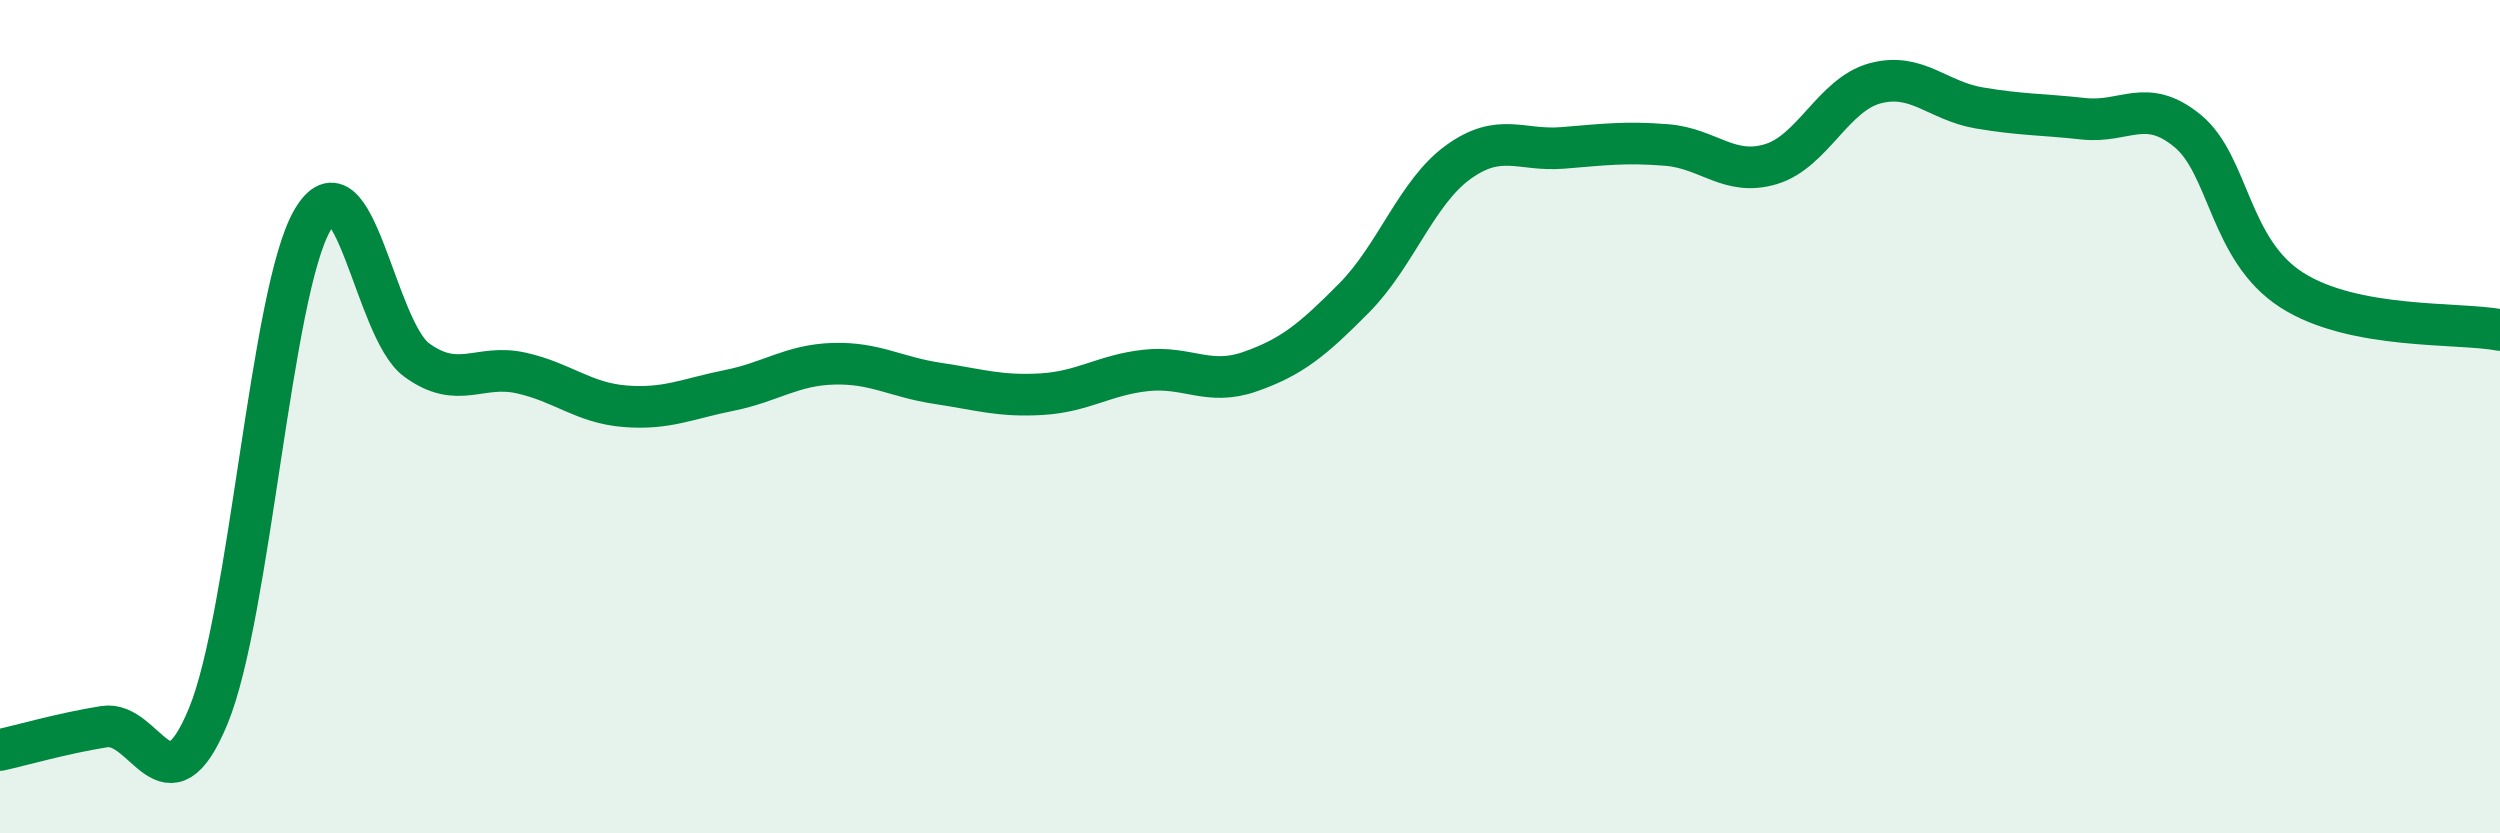 
    <svg width="60" height="20" viewBox="0 0 60 20" xmlns="http://www.w3.org/2000/svg">
      <path
        d="M 0,18 C 0.5,17.89 1.5,17.6 2.5,17.44 C 3.5,17.28 4,19.61 5,17.18 C 6,14.75 6.5,6.99 7.5,5.28 C 8.5,3.57 9,7.91 10,8.64 C 11,9.37 11.5,8.73 12.5,8.95 C 13.5,9.17 14,9.67 15,9.75 C 16,9.83 16.5,9.57 17.5,9.37 C 18.5,9.17 19,8.76 20,8.73 C 21,8.7 21.5,9.05 22.5,9.2 C 23.5,9.35 24,9.52 25,9.46 C 26,9.4 26.5,9 27.5,8.89 C 28.5,8.78 29,9.27 30,8.92 C 31,8.57 31.5,8.16 32.5,7.15 C 33.5,6.14 34,4.61 35,3.89 C 36,3.17 36.5,3.63 37.5,3.55 C 38.5,3.47 39,3.4 40,3.48 C 41,3.56 41.5,4.24 42.5,3.94 C 43.5,3.64 44,2.27 45,2 C 46,1.73 46.5,2.42 47.5,2.59 C 48.5,2.76 49,2.74 50,2.85 C 51,2.96 51.5,2.32 52.5,3.14 C 53.5,3.96 53.5,6 55,6.96 C 56.5,7.92 59,7.73 60,7.92L60 20L0 20Z"
        fill="#008740"
        opacity="0.1"
        stroke-linecap="round"
        stroke-linejoin="round"
      />
      <path
        d="M 0,18 C 0.5,17.89 1.5,17.6 2.5,17.44 C 3.5,17.28 4,19.61 5,17.18 C 6,14.75 6.5,6.99 7.5,5.28 C 8.5,3.57 9,7.91 10,8.64 C 11,9.37 11.5,8.73 12.5,8.95 C 13.5,9.17 14,9.67 15,9.75 C 16,9.83 16.5,9.57 17.5,9.37 C 18.5,9.17 19,8.76 20,8.73 C 21,8.7 21.5,9.05 22.5,9.2 C 23.5,9.35 24,9.52 25,9.46 C 26,9.4 26.5,9 27.5,8.89 C 28.5,8.78 29,9.27 30,8.92 C 31,8.57 31.5,8.16 32.5,7.15 C 33.5,6.14 34,4.61 35,3.89 C 36,3.17 36.5,3.63 37.5,3.55 C 38.5,3.47 39,3.4 40,3.48 C 41,3.56 41.5,4.24 42.5,3.94 C 43.5,3.64 44,2.27 45,2 C 46,1.73 46.5,2.42 47.5,2.59 C 48.5,2.76 49,2.74 50,2.85 C 51,2.96 51.5,2.32 52.5,3.14 C 53.5,3.96 53.5,6 55,6.96 C 56.5,7.92 59,7.73 60,7.92"
        stroke="#008740"
        stroke-width="1"
        fill="none"
        stroke-linecap="round"
        stroke-linejoin="round"
      />
    </svg>
  